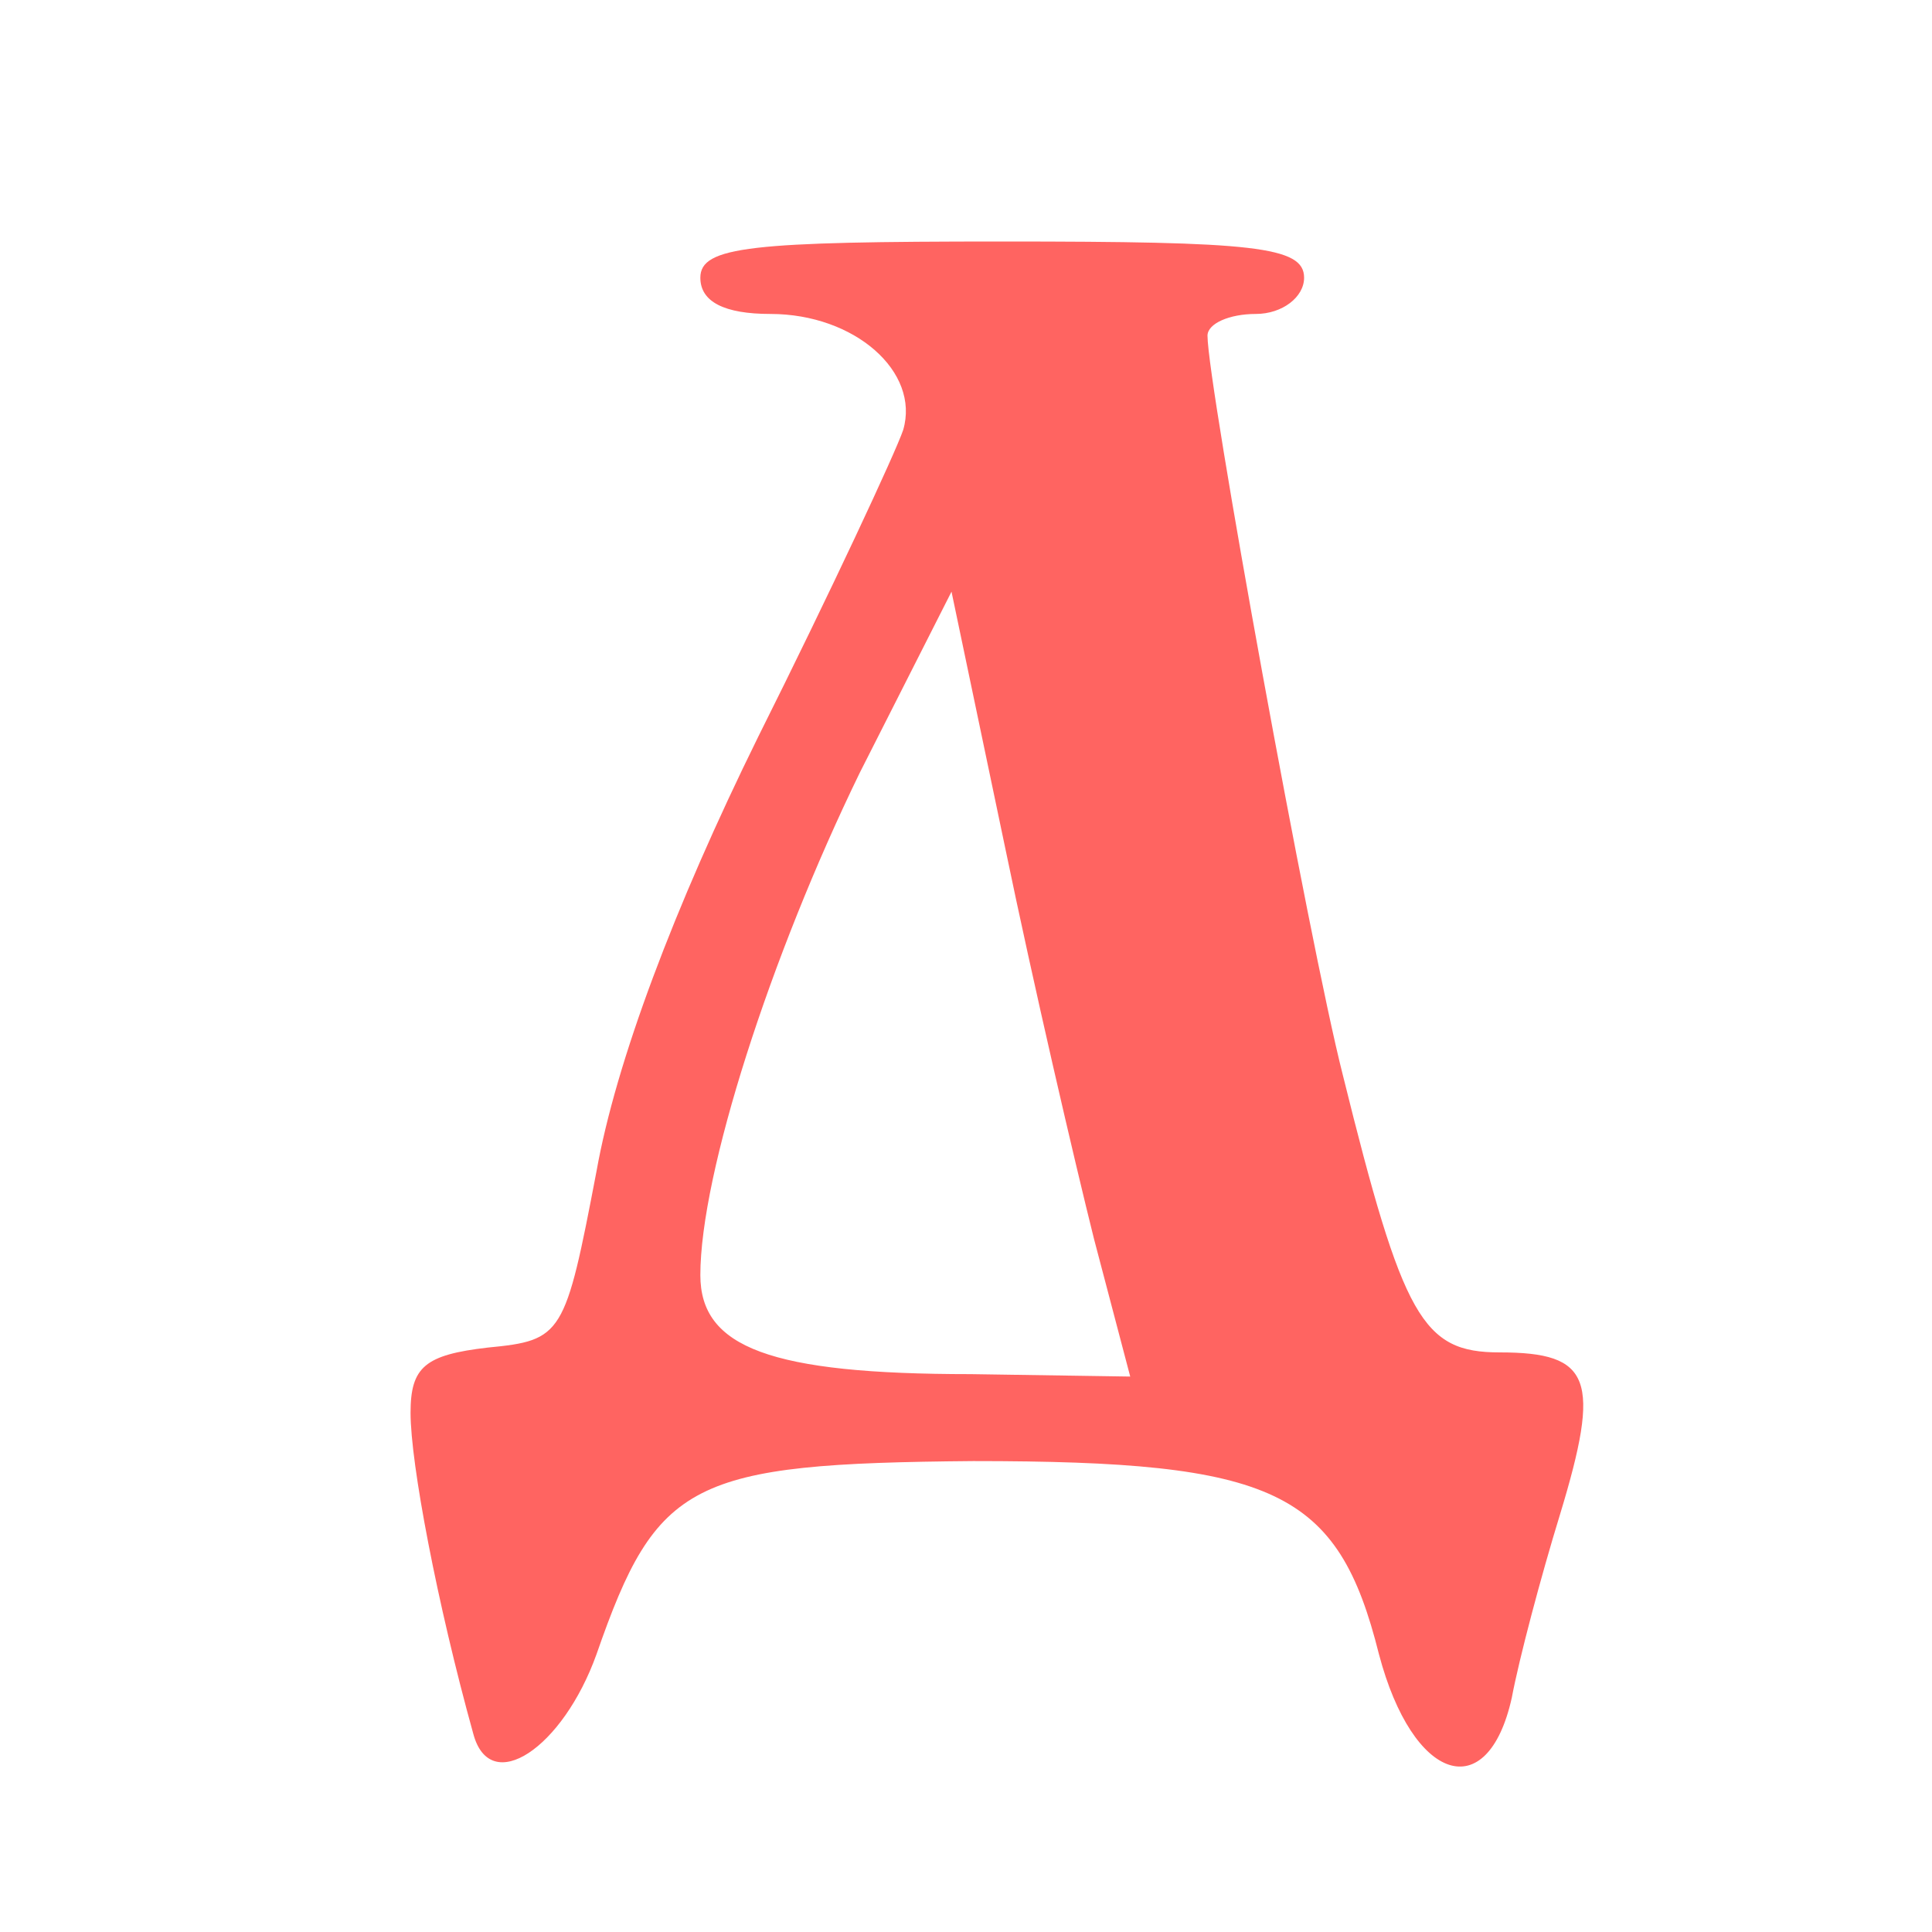 <?xml version="1.0" encoding="UTF-8"?> <svg xmlns="http://www.w3.org/2000/svg" width="80px" height="80px" viewBox="0 0 800 800" preserveAspectRatio="xMidYMid meet"> <g id="layer101" fill="#ff6461" stroke="none"> <path d="M196 718 c-15 -54 -26 -112 -26 -133 0 -19 6 -24 32 -27 31 -3 32 -5 45 -73 8 -45 32 -109 67 -180 30 -60 57 -118 60 -127 7 -24 -20 -48 -55 -48 -19 0 -29 -5 -29 -15 0 -13 21 -15 125 -15 104 0 125 2 125 15 0 8 -9 15 -20 15 -11 0 -20 4 -20 9 0 20 42 251 56 306 25 101 33 115 65 115 38 0 42 11 25 67 -8 26 -17 60 -20 76 -10 45 -41 35 -55 -18 -17 -68 -43 -80 -168 -80 -117 1 -131 8 -156 80 -14 39 -44 59 -51 33z m257 -205 c-8 -32 -25 -105 -37 -163 l-22 -105 -38 75 c-37 76 -66 166 -66 208 0 30 29 41 112 41 l66 1 -15 -57z"></path> </g> </svg> 
